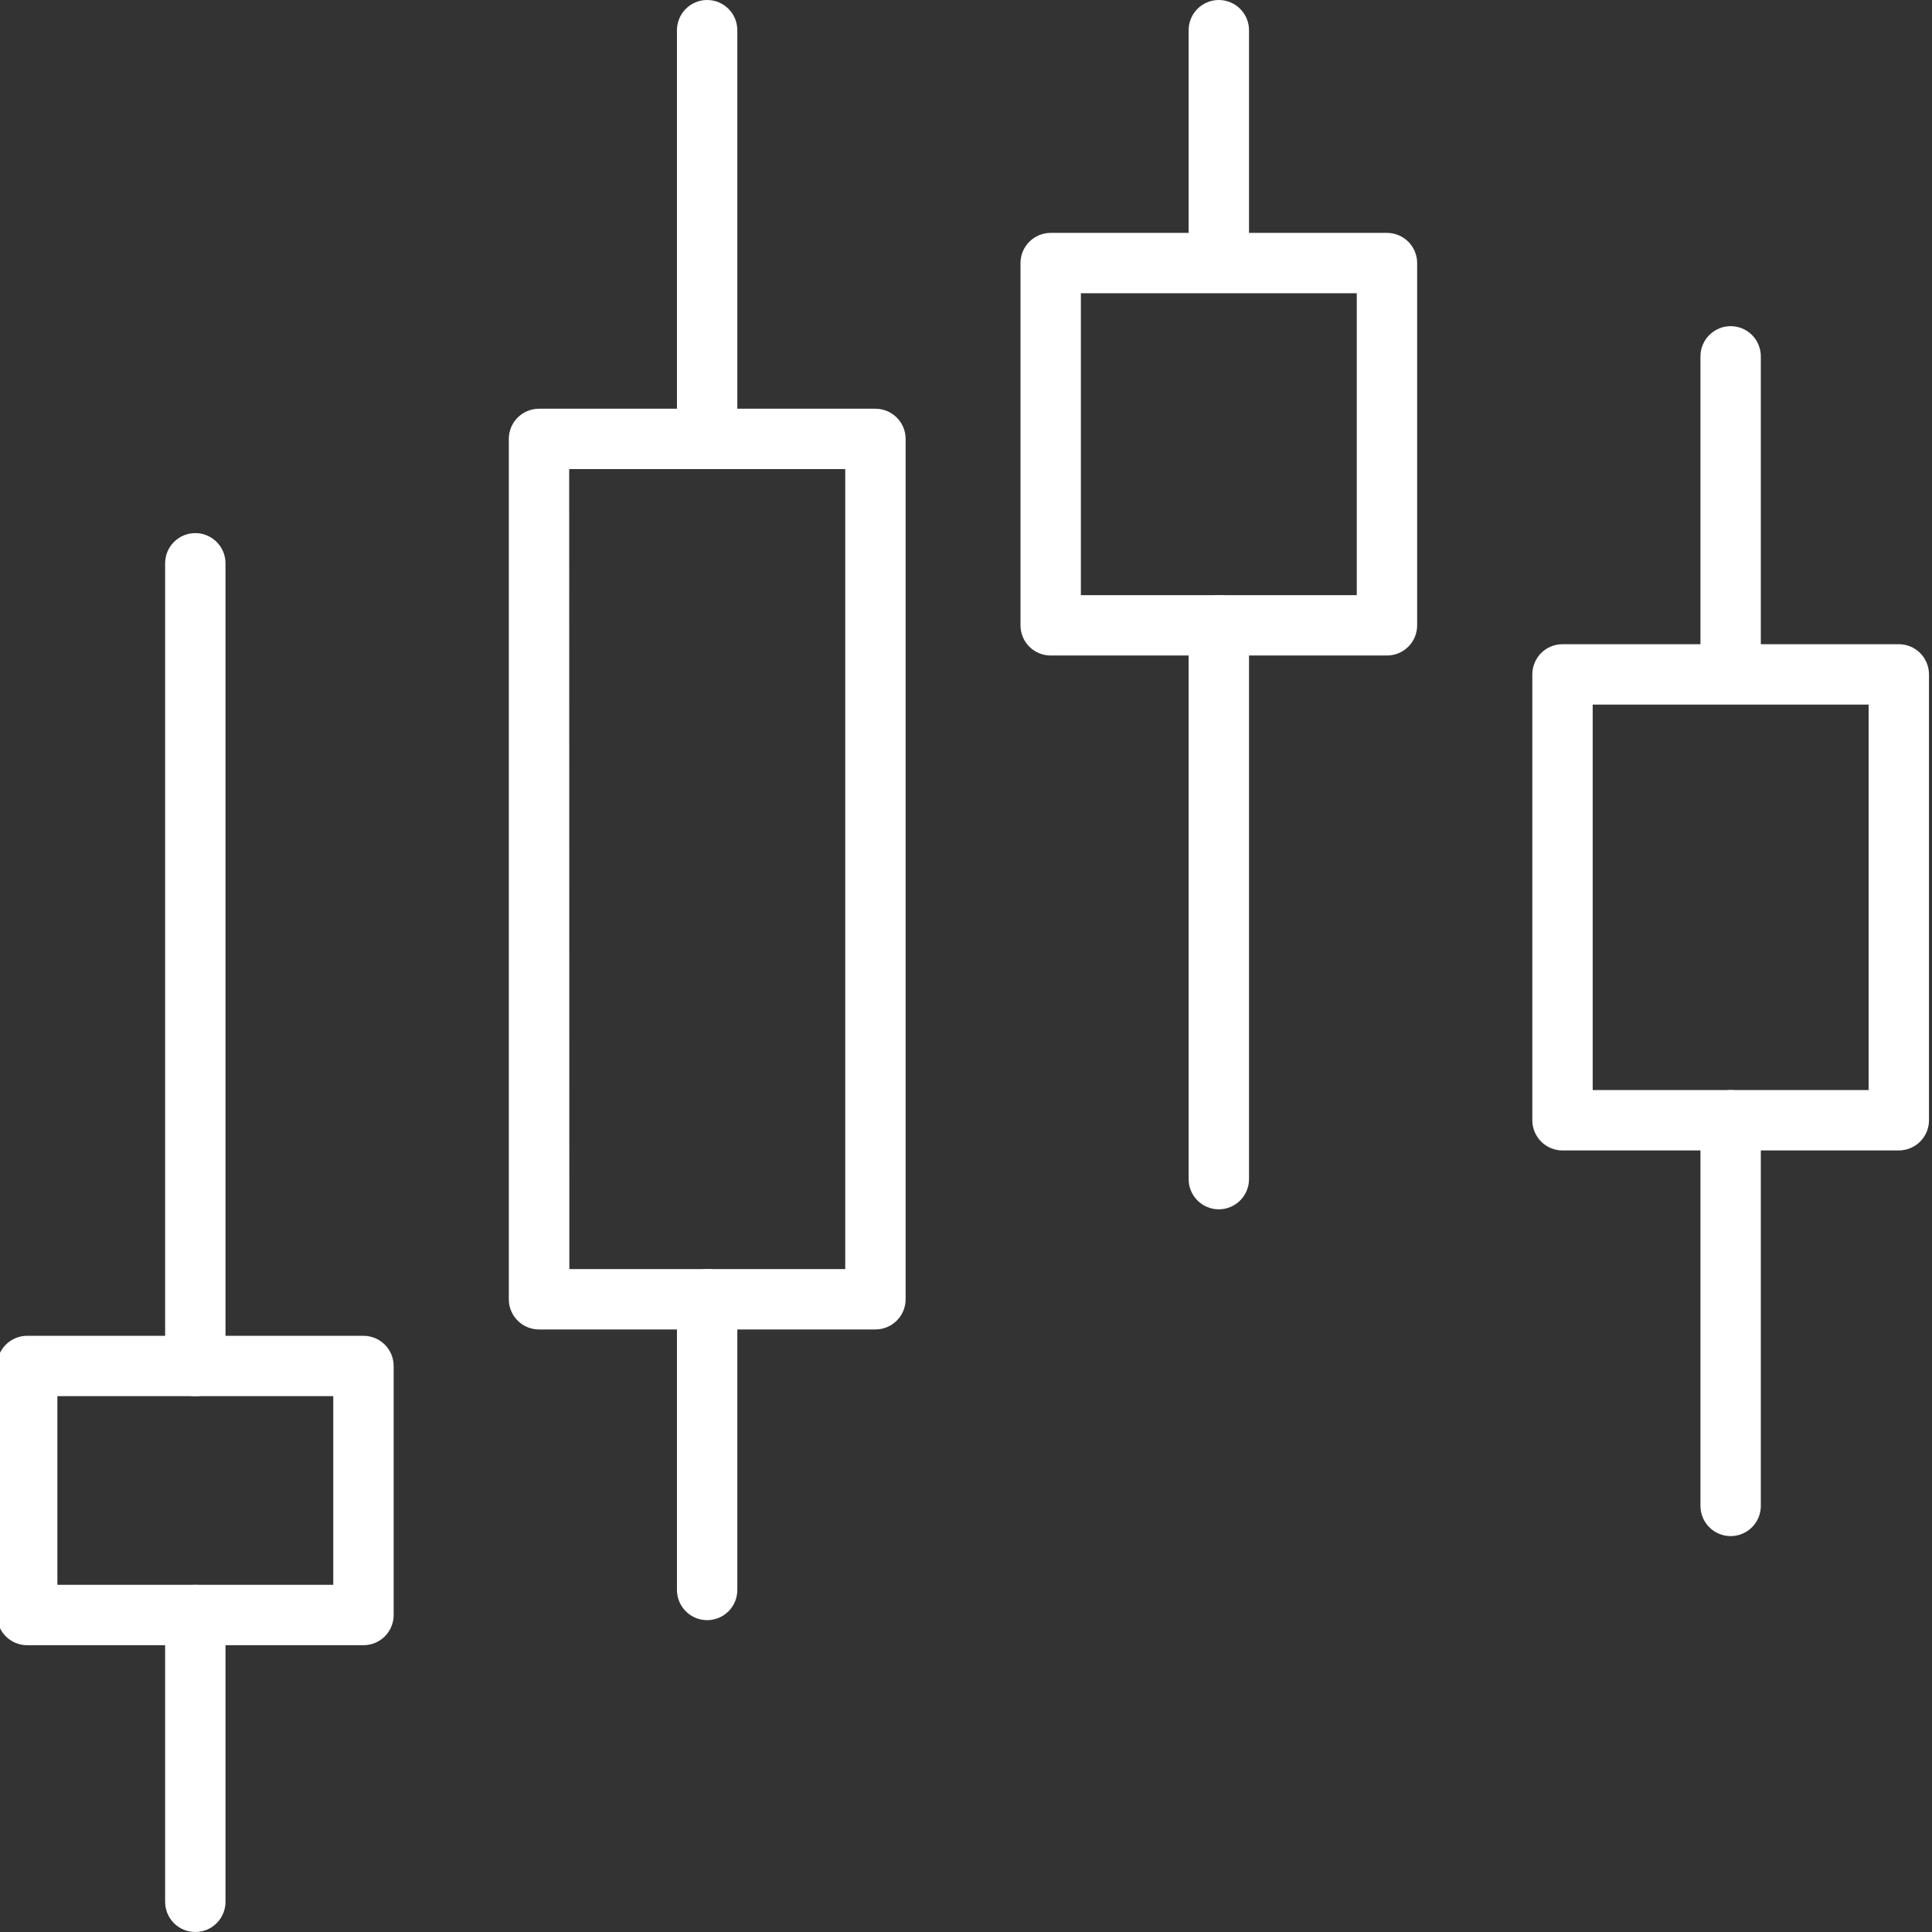 <svg width="72" height="72" viewBox="0 0 72 72" fill="none" xmlns="http://www.w3.org/2000/svg">
<rect x="0" y="0" width="72" height="72" fill="#333333" stroke="none"/>
<g id="stocks_icon" clip-path="url(#clip0_78_1061)">
<path id="Vector" d="M32.625 49.545H20.087C19.788 49.545 19.502 49.426 19.291 49.215C19.08 49.004 18.962 48.718 18.962 48.42V16.357C18.962 16.059 19.08 15.773 19.291 15.562C19.502 15.351 19.788 15.232 20.087 15.232H32.625C32.923 15.232 33.209 15.351 33.42 15.562C33.632 15.773 33.75 16.059 33.75 16.357V48.42C33.75 48.718 33.632 49.004 33.42 49.215C33.209 49.426 32.923 49.545 32.625 49.545ZM21.218 47.295H31.5V17.482H21.212L21.218 47.295Z" fill="white"/>
<path id="Vector_2" d="M26.353 17.392C26.055 17.392 25.769 17.274 25.558 17.063C25.347 16.852 25.228 16.566 25.228 16.267V1.125C25.228 0.827 25.347 0.54 25.558 0.33C25.769 0.119 26.055 0 26.353 0C26.651 0 26.938 0.119 27.149 0.33C27.36 0.54 27.478 0.827 27.478 1.125V16.312C27.466 16.603 27.343 16.878 27.133 17.079C26.923 17.28 26.644 17.393 26.353 17.392Z" fill="white"/>
<path id="Vector_3" d="M26.353 60.379C26.055 60.379 25.769 60.26 25.558 60.049C25.347 59.838 25.228 59.552 25.228 59.254V48.42C25.228 48.122 25.347 47.835 25.558 47.624C25.769 47.413 26.055 47.295 26.353 47.295C26.651 47.295 26.938 47.413 27.149 47.624C27.36 47.835 27.478 48.122 27.478 48.42V59.254C27.478 59.552 27.36 59.838 27.149 60.049C26.938 60.26 26.651 60.379 26.353 60.379Z" fill="white"/>
<path id="Vector_4" d="M70.763 42.874H58.23C57.932 42.874 57.645 42.755 57.434 42.544C57.224 42.333 57.105 42.047 57.105 41.749V25.133C57.105 24.834 57.224 24.548 57.434 24.337C57.645 24.126 57.932 24.008 58.23 24.008H70.763C71.061 24.008 71.347 24.126 71.558 24.337C71.769 24.548 71.888 24.834 71.888 25.133V41.749C71.888 42.047 71.769 42.333 71.558 42.544C71.347 42.755 71.061 42.874 70.763 42.874ZM59.355 40.624H69.638V26.258H59.355V40.624Z" fill="white"/>
<path id="Vector_5" d="M64.496 26.162C64.198 26.162 63.912 26.043 63.701 25.832C63.49 25.621 63.371 25.335 63.371 25.037V13.28C63.371 12.982 63.49 12.696 63.701 12.485C63.912 12.274 64.198 12.155 64.496 12.155C64.795 12.155 65.081 12.274 65.292 12.485C65.503 12.696 65.621 12.982 65.621 13.28V25.037C65.621 25.335 65.503 25.621 65.292 25.832C65.081 26.043 64.795 26.162 64.496 26.162Z" fill="white"/>
<path id="Vector_6" d="M64.496 57.246C64.198 57.246 63.912 57.127 63.701 56.916C63.49 56.705 63.371 56.419 63.371 56.121V41.749C63.371 41.45 63.49 41.164 63.701 40.953C63.912 40.742 64.198 40.624 64.496 40.624C64.795 40.624 65.081 40.742 65.292 40.953C65.503 41.164 65.621 41.45 65.621 41.749V56.121C65.621 56.419 65.503 56.705 65.292 56.916C65.081 57.127 64.795 57.246 64.496 57.246Z" fill="white"/>
<path id="Vector_7" d="M51.688 24.429H39.156C38.857 24.429 38.571 24.311 38.36 24.1C38.149 23.889 38.031 23.603 38.031 23.304V9.804C38.031 9.506 38.149 9.22 38.36 9.009C38.571 8.798 38.857 8.679 39.156 8.679H51.688C51.986 8.679 52.273 8.798 52.484 9.009C52.695 9.22 52.813 9.506 52.813 9.804V23.304C52.813 23.603 52.695 23.889 52.484 24.1C52.273 24.311 51.986 24.429 51.688 24.429ZM40.281 22.179H50.563V10.929H40.281V22.179Z" fill="white"/>
<path id="Vector_8" d="M45.422 10.856C45.123 10.856 44.837 10.738 44.626 10.527C44.415 10.316 44.297 10.03 44.297 9.731V1.125C44.297 0.827 44.415 0.54 44.626 0.33C44.837 0.119 45.123 0 45.422 0C45.72 0 46.006 0.119 46.217 0.33C46.428 0.54 46.547 0.827 46.547 1.125V9.731C46.547 10.03 46.428 10.316 46.217 10.527C46.006 10.738 45.72 10.856 45.422 10.856Z" fill="white"/>
<path id="Vector_9" d="M45.422 45.068C45.123 45.068 44.837 44.949 44.626 44.738C44.415 44.527 44.297 44.241 44.297 43.943V23.304C44.297 23.006 44.415 22.72 44.626 22.509C44.837 22.298 45.123 22.179 45.422 22.179C45.72 22.179 46.006 22.298 46.217 22.509C46.428 22.72 46.547 23.006 46.547 23.304V43.943C46.547 44.241 46.428 44.527 46.217 44.738C46.006 44.949 45.72 45.068 45.422 45.068Z" fill="white"/>
<path id="Vector_10" d="M13.545 61.312H1.013C0.714 61.312 0.428 61.194 0.217 60.983C0.006 60.772 -0.112 60.486 -0.112 60.188V50.906C-0.112 50.608 0.006 50.322 0.217 50.111C0.428 49.9 0.714 49.781 1.013 49.781H13.545C13.843 49.781 14.13 49.9 14.341 50.111C14.552 50.322 14.67 50.608 14.67 50.906V60.188C14.67 60.486 14.552 60.772 14.341 60.983C14.13 61.194 13.843 61.312 13.545 61.312ZM2.138 59.062H12.42V52.031H2.138V59.062Z" fill="white"/>
<path id="Vector_11" d="M7.279 72C6.98 72 6.694 71.882 6.483 71.671C6.272 71.46 6.154 71.173 6.154 70.875V60.188C6.154 59.889 6.272 59.603 6.483 59.392C6.694 59.181 6.98 59.062 7.279 59.062C7.577 59.062 7.863 59.181 8.074 59.392C8.285 59.603 8.404 59.889 8.404 60.188V70.875C8.404 71.173 8.285 71.46 8.074 71.671C7.863 71.882 7.577 72 7.279 72Z" fill="white"/>
<path id="Vector_12" d="M7.279 52.031C6.98 52.031 6.694 51.913 6.483 51.702C6.272 51.491 6.154 51.205 6.154 50.906V20.992C6.154 20.694 6.272 20.408 6.483 20.197C6.694 19.986 6.98 19.867 7.279 19.867C7.577 19.867 7.863 19.986 8.074 20.197C8.285 20.408 8.404 20.694 8.404 20.992V50.906C8.404 51.205 8.285 51.491 8.074 51.702C7.863 51.913 7.577 52.031 7.279 52.031Z" fill="white"/>
</g>
<defs>
<clipPath id="clip0_78_1061">
<rect width="72" height="72" fill="white"/>
</clipPath>
</defs>
</svg>
